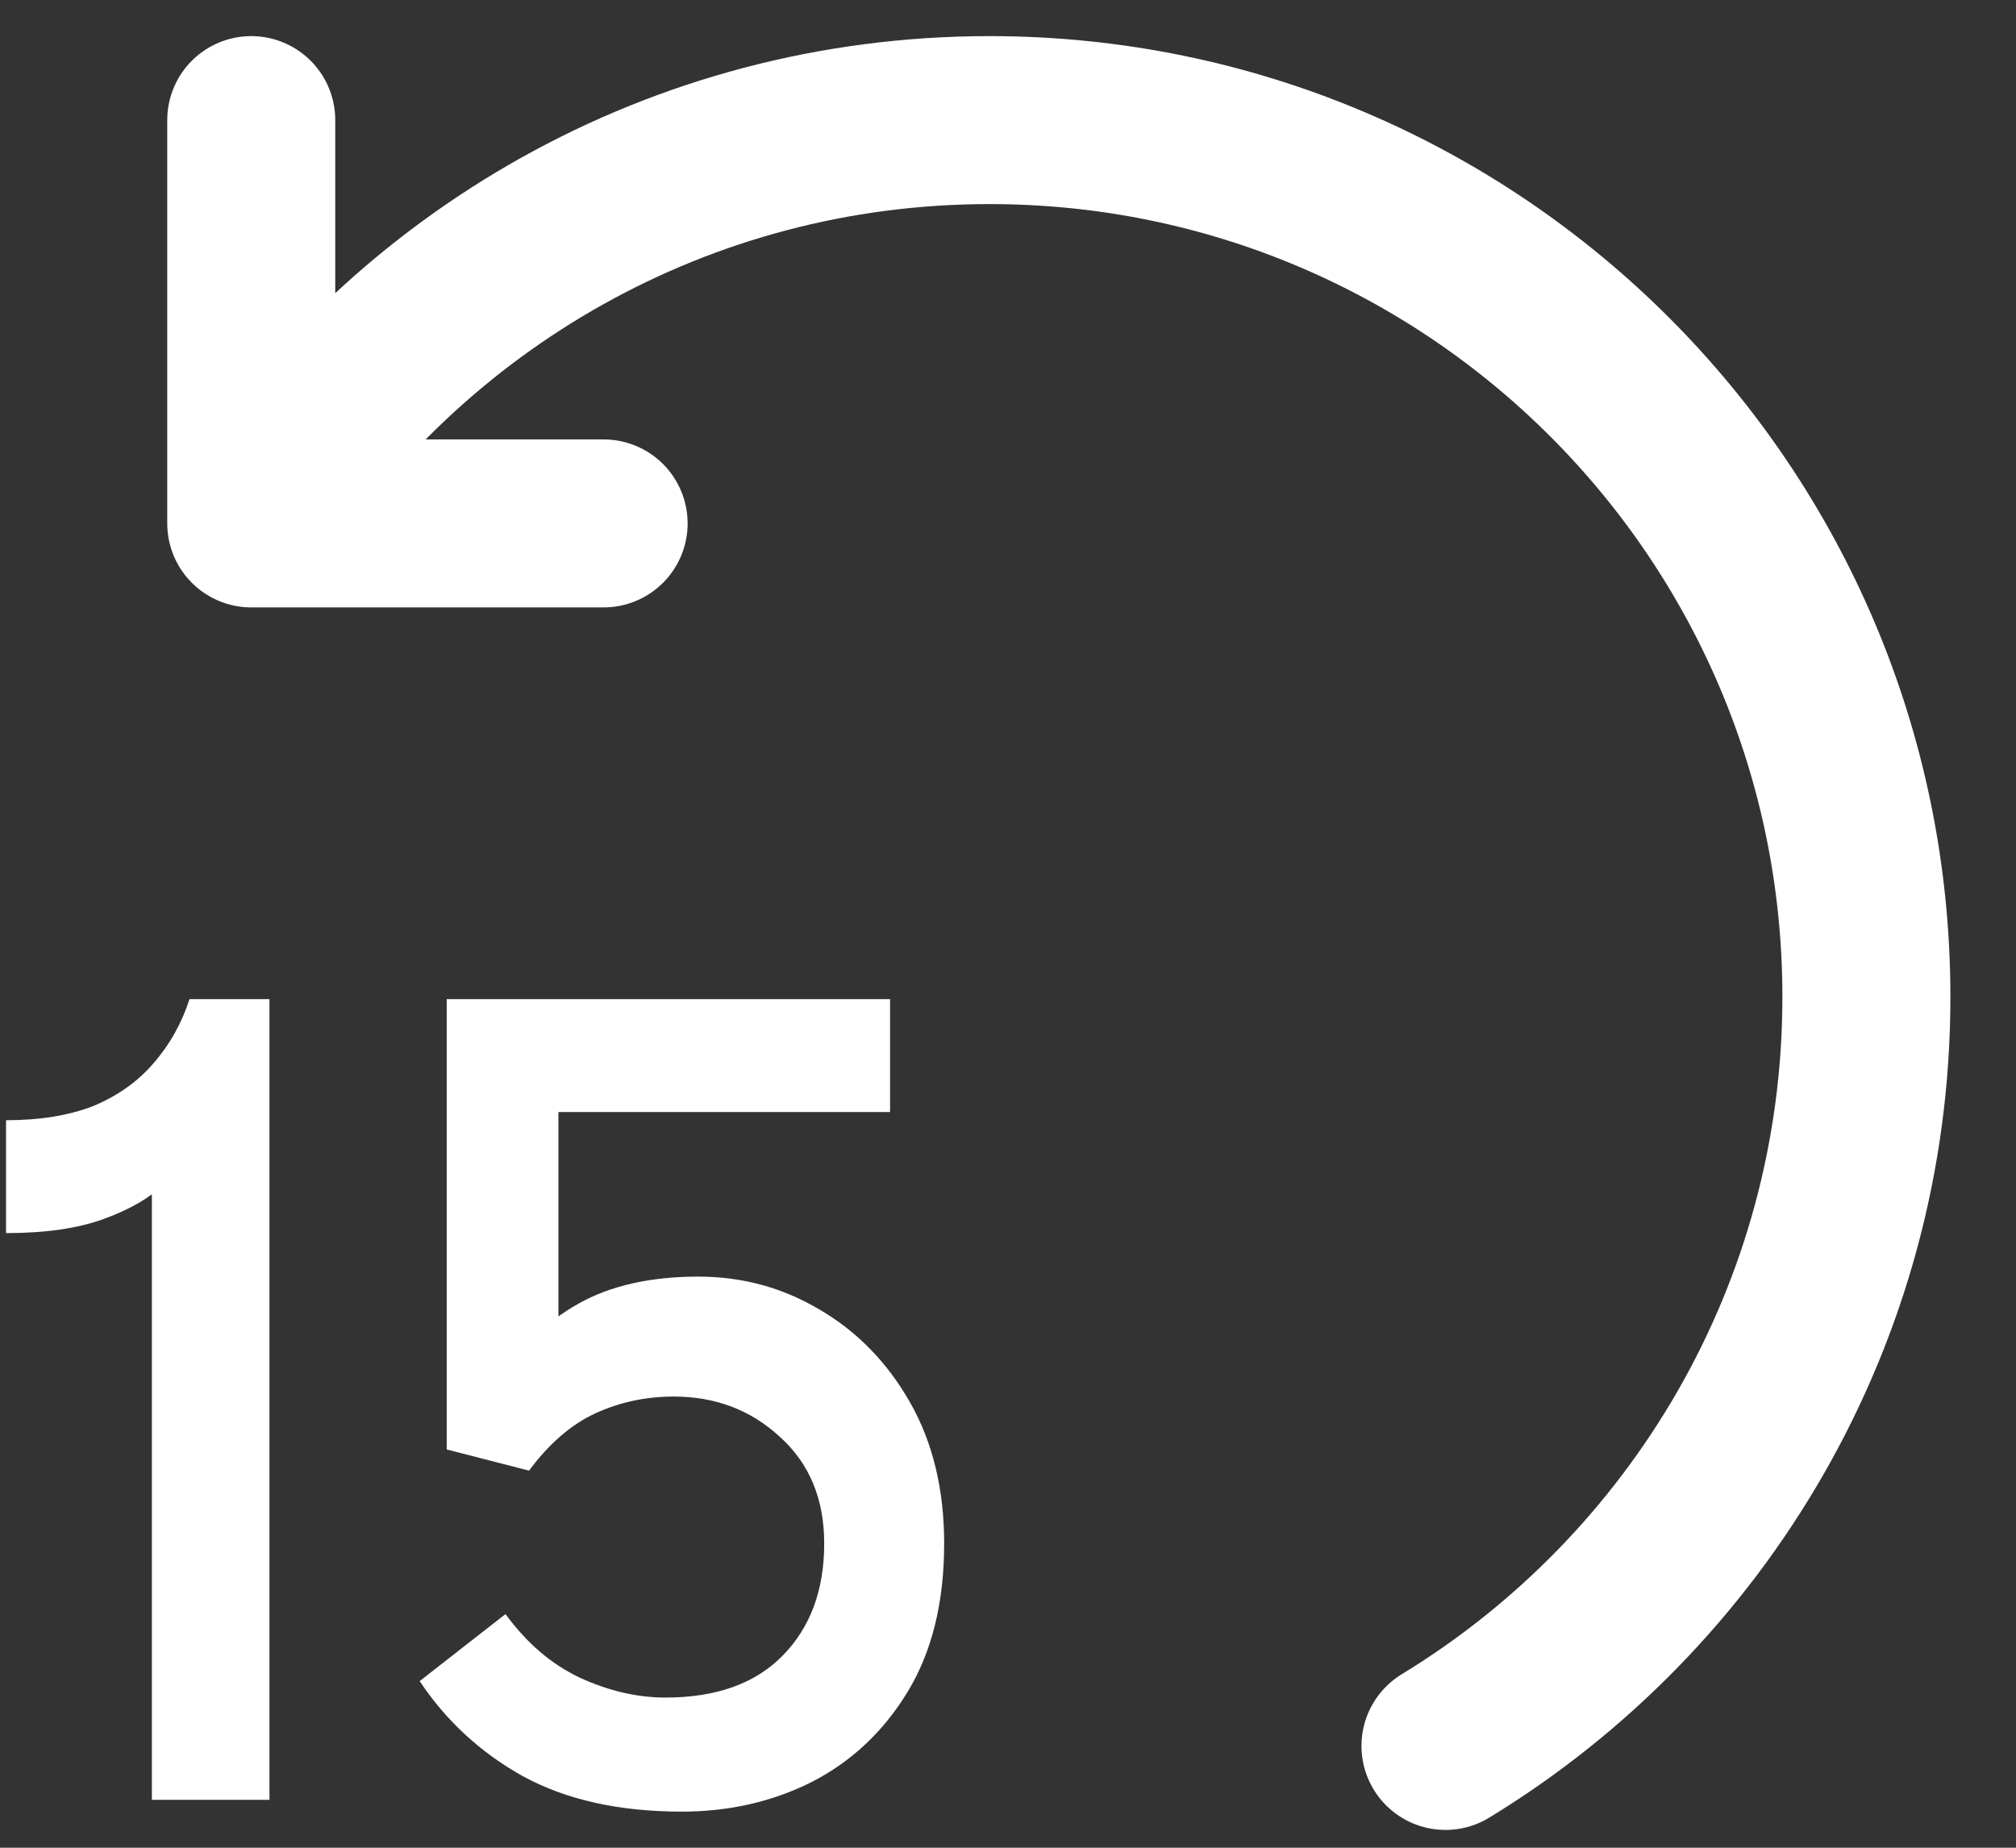 <svg width="24" height="22" viewBox="0 0 24 22" fill="none" xmlns="http://www.w3.org/2000/svg">
<rect x="0" y="0" width="24" height="22" fill="#333333" stroke="none"/>
<path d="M6.298 17.51L5.318 17.258V11.896H10.596V13.24H6.102L6.648 12.792V17.006L5.906 16.474C6.177 16.054 6.503 15.737 6.886 15.522C7.269 15.307 7.745 15.2 8.314 15.2C8.837 15.2 9.317 15.331 9.756 15.592C10.204 15.853 10.563 16.222 10.834 16.698C11.105 17.174 11.24 17.734 11.24 18.378C11.24 19.078 11.095 19.666 10.806 20.142C10.517 20.618 10.134 20.977 9.658 21.22C9.191 21.453 8.678 21.57 8.118 21.57C7.371 21.57 6.741 21.43 6.228 21.15C5.724 20.87 5.313 20.492 4.996 20.016L6.018 19.218C6.27 19.563 6.564 19.815 6.9 19.974C7.245 20.133 7.586 20.212 7.922 20.212C8.529 20.212 8.995 20.044 9.322 19.708C9.649 19.372 9.812 18.929 9.812 18.378C9.812 17.846 9.635 17.421 9.28 17.104C8.935 16.787 8.515 16.628 8.02 16.628C7.693 16.628 7.385 16.693 7.096 16.824C6.807 16.955 6.541 17.183 6.298 17.51Z" fill="white"/>
<path d="M1.808 13.366L2.326 13.576C2.261 13.753 2.14 13.926 1.962 14.094C1.785 14.262 1.542 14.402 1.234 14.514C0.926 14.626 0.539 14.682 0.072 14.682V13.338C0.474 13.338 0.819 13.282 1.108 13.17C1.398 13.049 1.636 12.881 1.822 12.666C2.018 12.442 2.163 12.185 2.256 11.896H3.208V21.43H1.808V13.366Z" fill="white"/>
<path d="M2.991 6.232C4.848 3.344 8.09 1.43 11.779 1.43C17.545 1.43 22.219 6.104 22.219 11.87C22.219 15.647 20.213 18.956 17.208 20.788M2.991 6.232V1.43M2.991 6.232H7.186" stroke="white" stroke-width="2" stroke-linecap="round" stroke-linejoin="round"/>
</svg>
